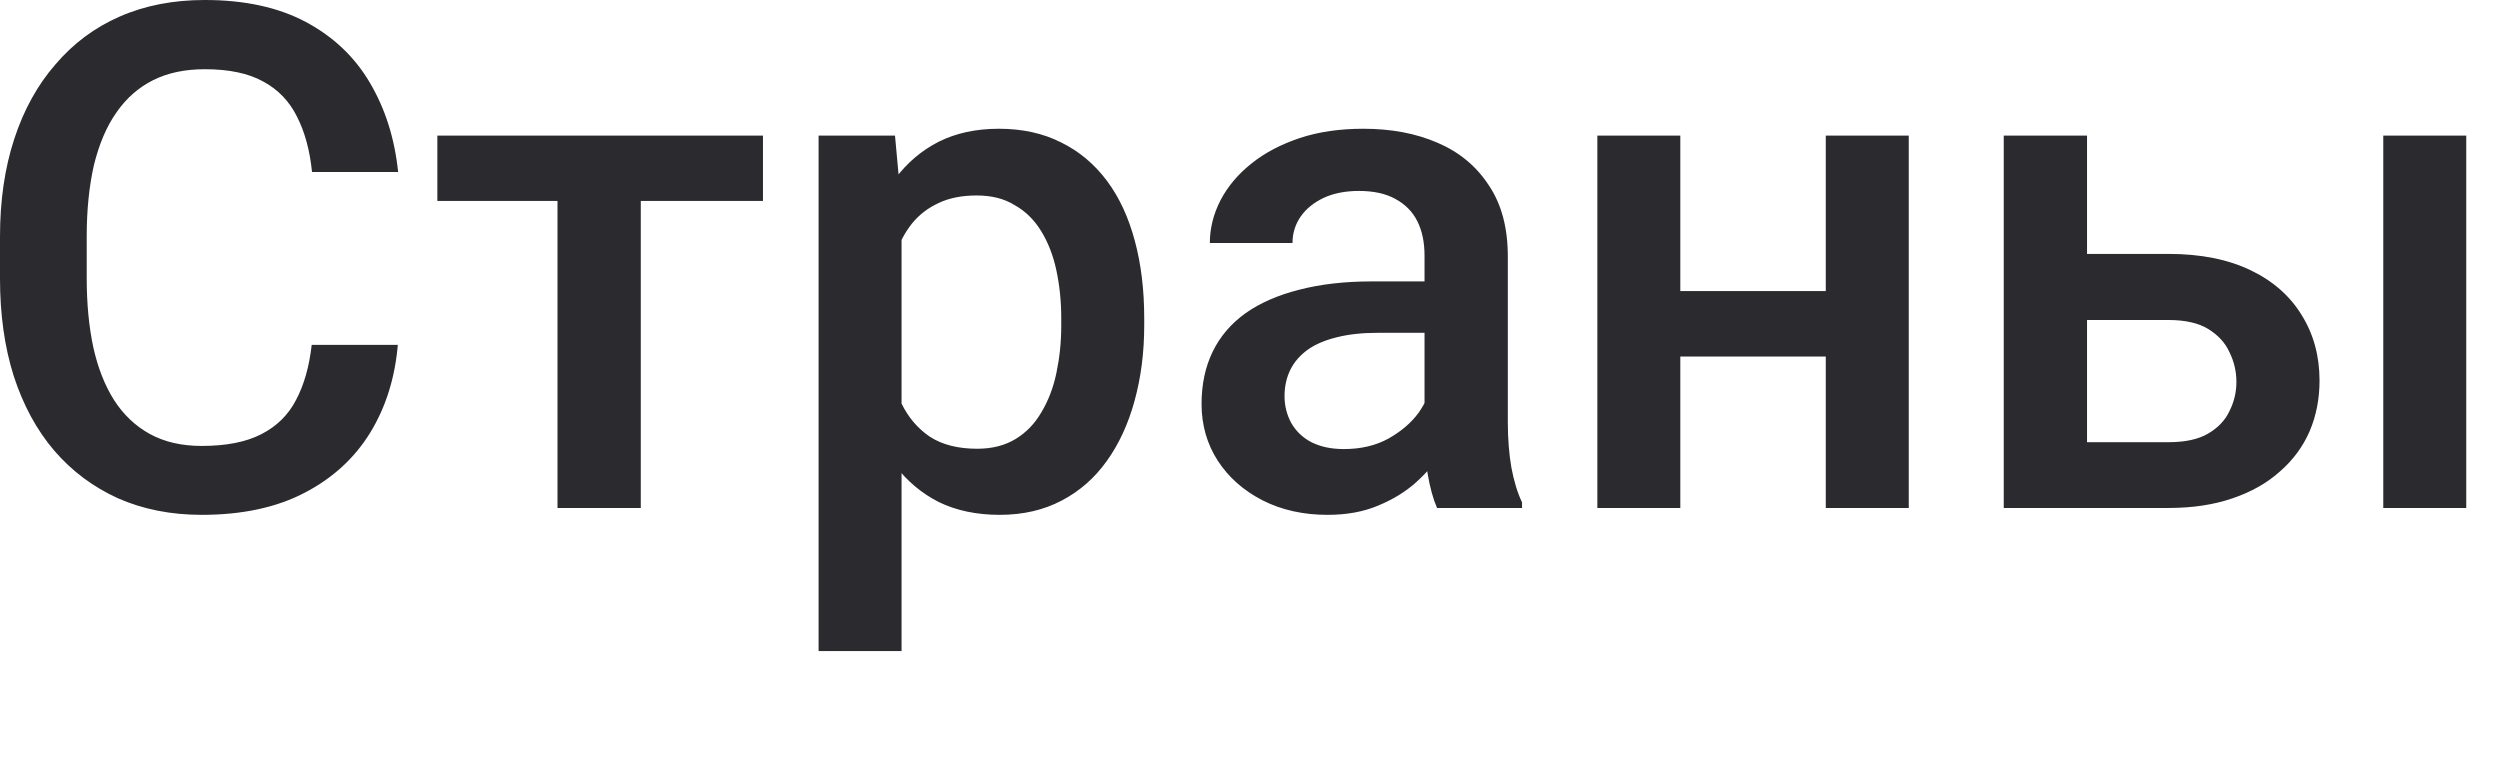 <?xml version="1.0" encoding="utf-8"?>
<svg xmlns="http://www.w3.org/2000/svg" fill="none" height="100%" overflow="visible" preserveAspectRatio="none" style="display: block;" viewBox="0 0 16 5" width="100%">
<path d="M1.995 2.207H2.546C2.528 2.417 2.47 2.604 2.37 2.768C2.27 2.931 2.13 3.06 1.949 3.154C1.769 3.248 1.549 3.295 1.291 3.295C1.092 3.295 0.914 3.259 0.755 3.189C0.597 3.117 0.461 3.016 0.348 2.885C0.235 2.753 0.149 2.594 0.088 2.407C0.029 2.221 0 2.012 0 1.782V1.515C0 1.285 0.03 1.076 0.091 0.89C0.152 0.703 0.24 0.544 0.355 0.412C0.469 0.278 0.606 0.176 0.766 0.106C0.928 0.035 1.109 0 1.311 0C1.566 0 1.782 0.047 1.958 0.141C2.134 0.235 2.271 0.365 2.368 0.531C2.466 0.697 2.526 0.887 2.548 1.101H1.997C1.983 0.963 1.951 0.845 1.901 0.747C1.852 0.648 1.78 0.573 1.685 0.522C1.59 0.469 1.465 0.443 1.311 0.443C1.184 0.443 1.074 0.466 0.98 0.513C0.886 0.56 0.808 0.629 0.745 0.72C0.681 0.811 0.634 0.923 0.601 1.057C0.571 1.189 0.555 1.34 0.555 1.511V1.782C0.555 1.943 0.569 2.09 0.597 2.222C0.626 2.353 0.67 2.465 0.729 2.559C0.789 2.653 0.866 2.726 0.958 2.777C1.051 2.828 1.161 2.854 1.291 2.854C1.448 2.854 1.575 2.829 1.672 2.779C1.77 2.729 1.844 2.657 1.894 2.561C1.946 2.464 1.979 2.346 1.995 2.207ZM4.101 0.868V3.251H3.568V0.868H4.101ZM4.883 0.868V1.286H2.799V0.868H4.883ZM5.77 1.326V4.167H5.239V0.868H5.728L5.77 1.326ZM7.323 2.037V2.083C7.323 2.257 7.302 2.417 7.261 2.566C7.221 2.712 7.162 2.841 7.083 2.951C7.005 3.06 6.909 3.144 6.794 3.204C6.68 3.264 6.548 3.295 6.398 3.295C6.249 3.295 6.119 3.267 6.008 3.213C5.898 3.157 5.805 3.079 5.728 2.977C5.652 2.876 5.59 2.757 5.543 2.621C5.498 2.483 5.465 2.331 5.446 2.167V1.989C5.465 1.814 5.498 1.655 5.543 1.513C5.59 1.371 5.652 1.248 5.728 1.145C5.805 1.042 5.898 0.963 6.008 0.907C6.118 0.852 6.246 0.824 6.393 0.824C6.543 0.824 6.676 0.853 6.792 0.912C6.908 0.969 7.005 1.051 7.085 1.158C7.164 1.264 7.223 1.392 7.263 1.542C7.303 1.69 7.323 1.855 7.323 2.037ZM6.792 2.083V2.037C6.792 1.927 6.781 1.825 6.761 1.731C6.741 1.636 6.708 1.552 6.664 1.48C6.62 1.408 6.564 1.352 6.494 1.313C6.427 1.271 6.346 1.251 6.25 1.251C6.156 1.251 6.075 1.267 6.008 1.299C5.94 1.33 5.884 1.373 5.838 1.429C5.793 1.485 5.758 1.55 5.733 1.625C5.708 1.699 5.69 1.779 5.68 1.865V2.293C5.697 2.398 5.727 2.495 5.77 2.583C5.813 2.671 5.873 2.742 5.951 2.795C6.03 2.846 6.131 2.872 6.254 2.872C6.35 2.872 6.431 2.851 6.499 2.81C6.567 2.769 6.622 2.712 6.664 2.64C6.708 2.567 6.741 2.483 6.761 2.387C6.781 2.292 6.792 2.191 6.792 2.083ZM9.117 2.773V1.636C9.117 1.551 9.102 1.478 9.071 1.416C9.04 1.354 8.993 1.307 8.93 1.273C8.869 1.239 8.791 1.222 8.697 1.222C8.61 1.222 8.535 1.237 8.472 1.266C8.409 1.296 8.36 1.335 8.325 1.385C8.29 1.435 8.272 1.492 8.272 1.555H7.743C7.743 1.461 7.766 1.37 7.811 1.282C7.857 1.194 7.923 1.115 8.01 1.046C8.096 0.977 8.2 0.923 8.32 0.883C8.441 0.843 8.576 0.824 8.725 0.824C8.905 0.824 9.063 0.854 9.201 0.914C9.341 0.974 9.45 1.065 9.529 1.187C9.61 1.307 9.65 1.459 9.65 1.641V2.7C9.65 2.809 9.658 2.906 9.673 2.993C9.689 3.078 9.711 3.152 9.741 3.215V3.251H9.197C9.172 3.193 9.152 3.121 9.137 3.033C9.124 2.943 9.117 2.856 9.117 2.773ZM9.194 1.801L9.199 2.13H8.818C8.72 2.13 8.633 2.139 8.558 2.158C8.483 2.176 8.421 2.202 8.371 2.237C8.321 2.273 8.284 2.315 8.259 2.365C8.234 2.415 8.221 2.472 8.221 2.535C8.221 2.598 8.236 2.656 8.265 2.709C8.295 2.76 8.337 2.801 8.393 2.83C8.45 2.859 8.519 2.874 8.6 2.874C8.709 2.874 8.803 2.852 8.884 2.808C8.966 2.762 9.031 2.707 9.078 2.643C9.125 2.577 9.15 2.514 9.153 2.456L9.325 2.691C9.307 2.751 9.277 2.816 9.234 2.885C9.192 2.954 9.136 3.02 9.067 3.083C8.999 3.145 8.918 3.195 8.822 3.235C8.728 3.275 8.62 3.295 8.496 3.295C8.341 3.295 8.202 3.264 8.08 3.202C7.958 3.139 7.863 3.055 7.794 2.949C7.725 2.842 7.69 2.721 7.69 2.585C7.69 2.459 7.714 2.348 7.761 2.251C7.809 2.152 7.88 2.07 7.972 2.004C8.066 1.938 8.181 1.888 8.316 1.854C8.451 1.819 8.605 1.801 8.778 1.801H9.194ZM11.833 1.863V2.282H10.6V1.863H11.833ZM10.754 0.868V3.251H10.223V0.868H10.754ZM12.216 0.868V3.251H11.685V0.868H12.216ZM13.176 1.625H13.879C14.084 1.625 14.259 1.66 14.403 1.729C14.547 1.798 14.656 1.894 14.731 2.017C14.807 2.139 14.845 2.279 14.845 2.436C14.845 2.552 14.824 2.66 14.782 2.759C14.739 2.858 14.676 2.944 14.592 3.017C14.51 3.091 14.409 3.148 14.289 3.189C14.17 3.23 14.033 3.251 13.879 3.251H12.824V0.868H13.357V2.83H13.879C13.984 2.83 14.069 2.812 14.132 2.775C14.195 2.738 14.241 2.69 14.268 2.632C14.298 2.573 14.313 2.511 14.313 2.444C14.313 2.377 14.298 2.313 14.268 2.253C14.241 2.193 14.195 2.144 14.132 2.105C14.069 2.067 13.984 2.048 13.879 2.048H13.176V1.625ZM15.784 0.868V3.251H15.253V0.868H15.784Z" fill="#2A2A2F" id="Vector"/>
</svg>